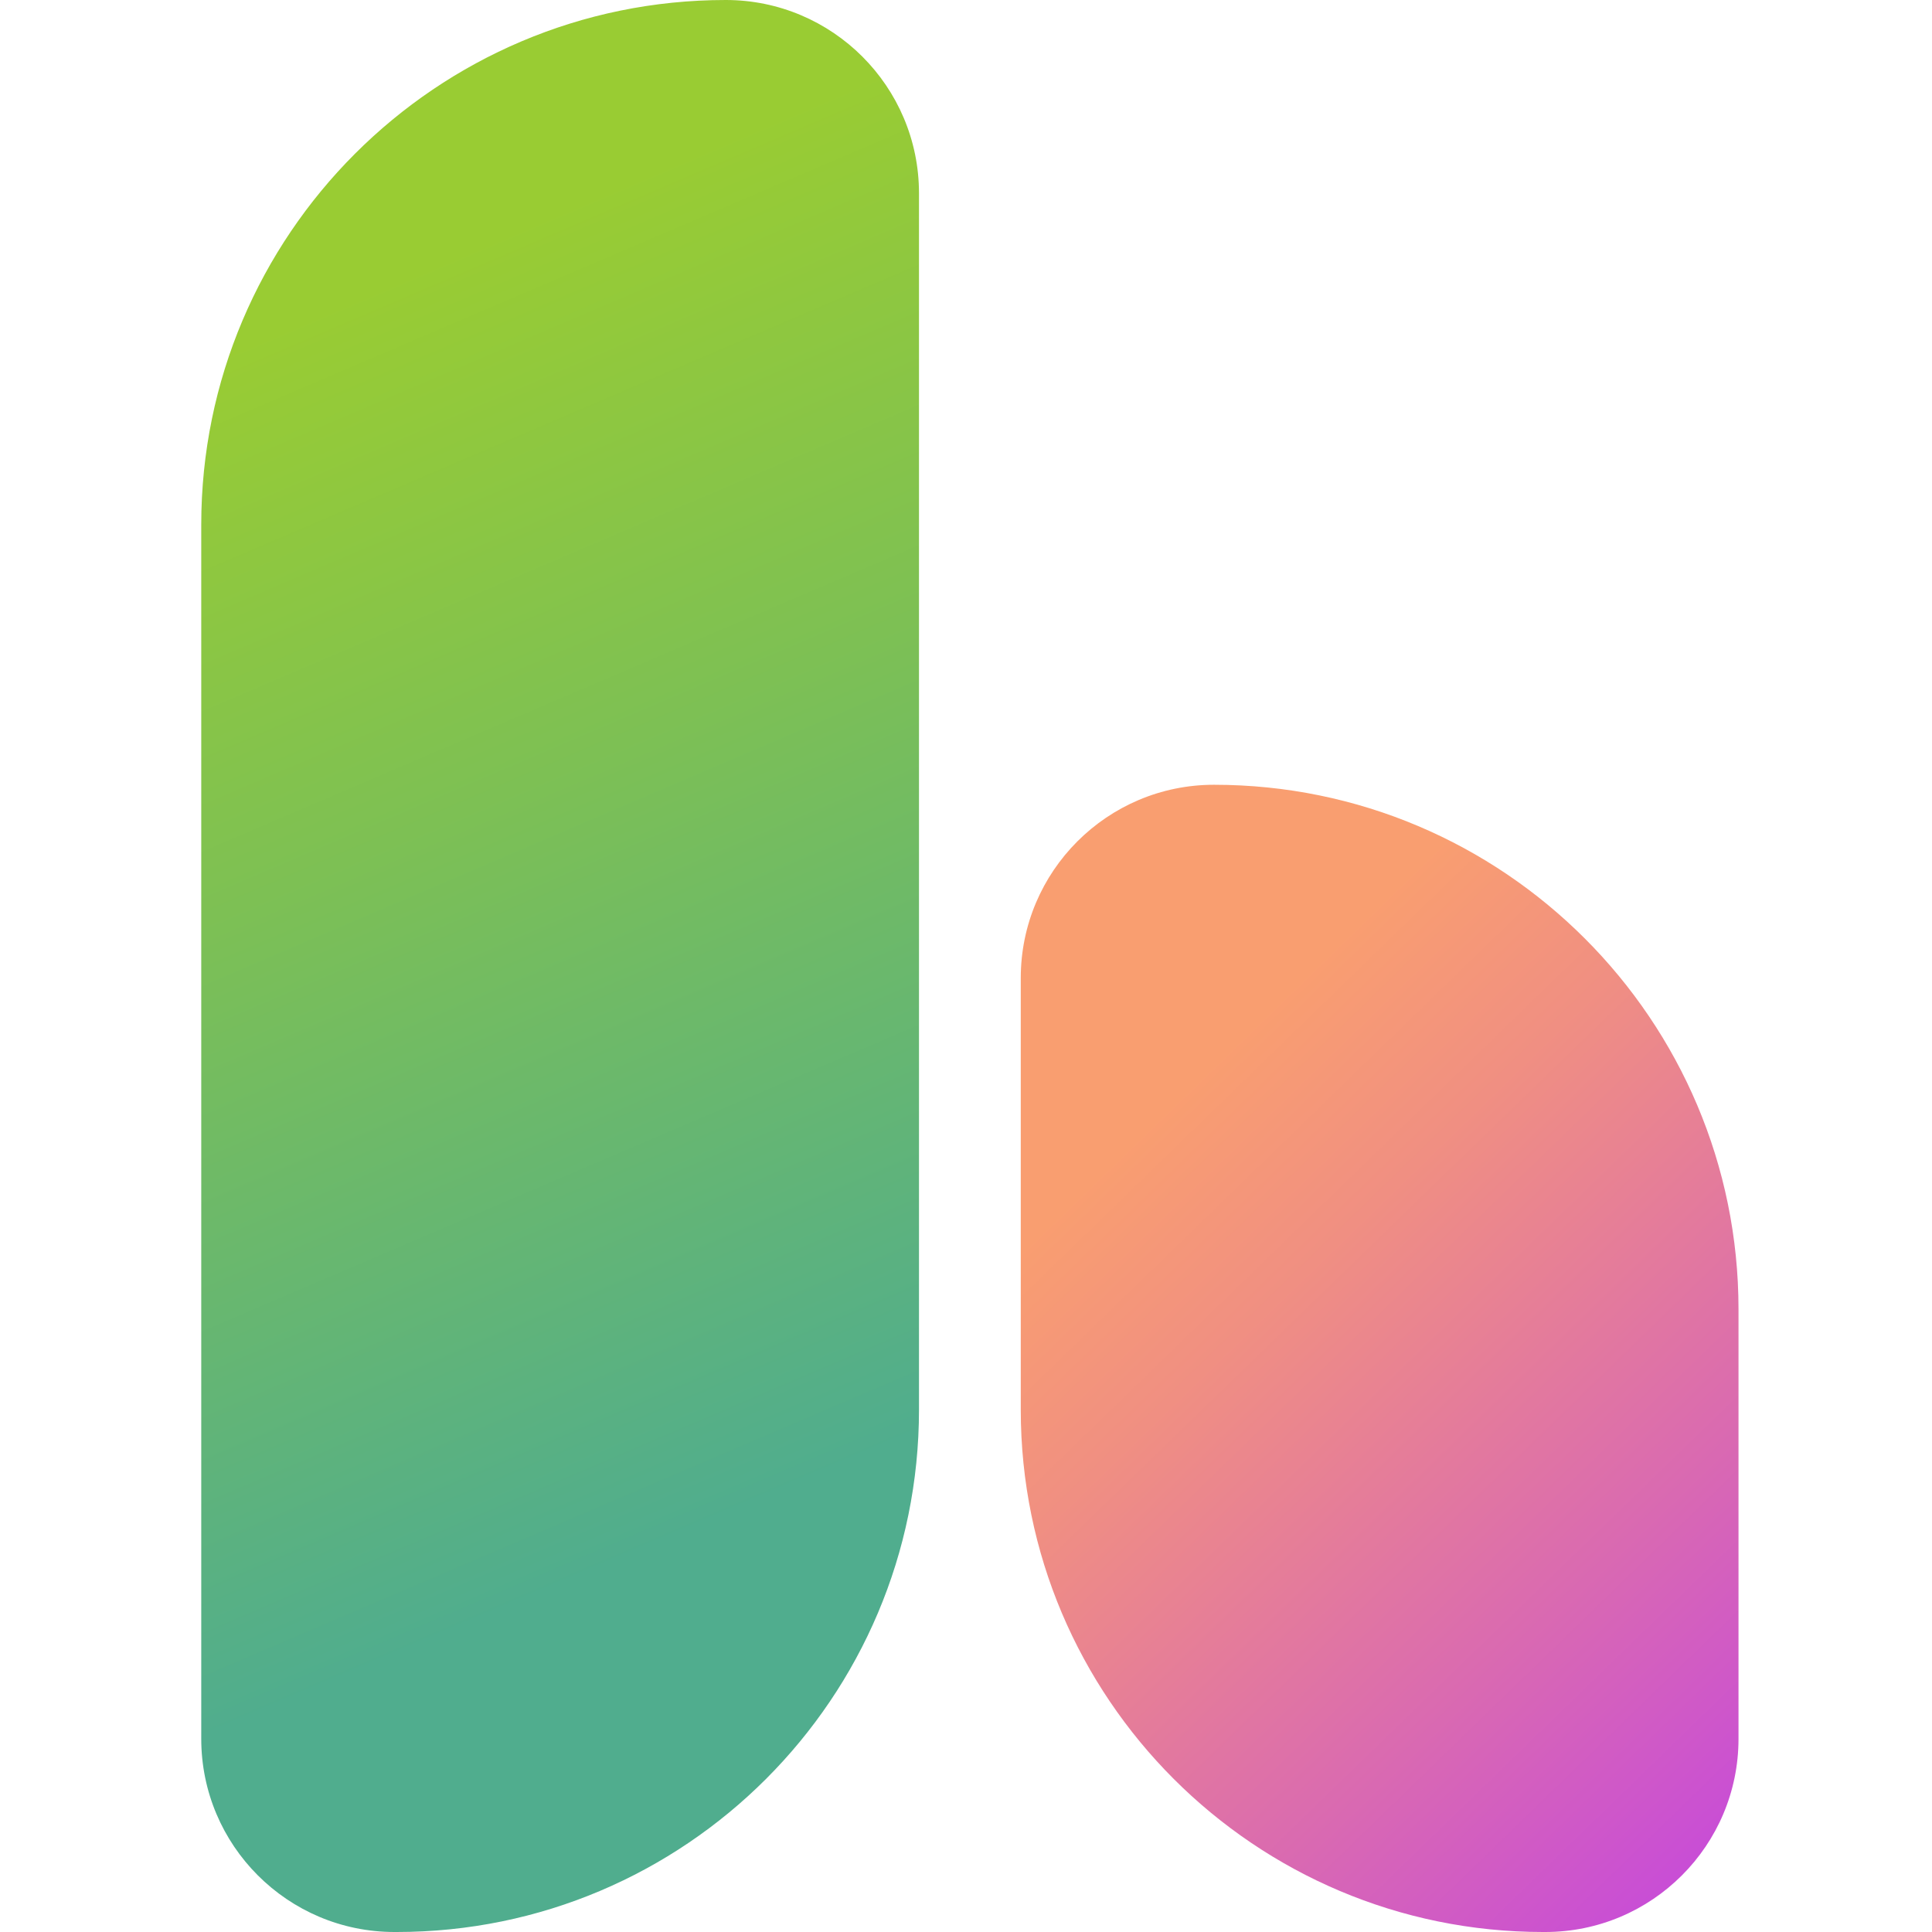 <svg width="72" height="72" viewBox="0 0 72 72" fill="none" xmlns="http://www.w3.org/2000/svg">
<path d="M27.048 0C31.022 0 34.248 3.226 34.248 7.2V52.538C34.248 63.281 25.529 72 14.786 72H14.7C10.726 72 7.5 68.774 7.5 64.8V19.548C7.5 8.762 16.262 0 27.048 0Z" fill="url(#paint0_linear_1156_10190)"/>
<path d="M57.589 72H57.503C46.76 72 38.041 63.281 38.041 52.538V36.446C38.041 32.472 41.267 29.246 45.241 29.246C56.034 29.246 64.789 38.009 64.789 48.794V64.8C64.789 68.774 61.563 72 57.589 72Z" fill="url(#paint1_linear_1156_10190)"/>
<defs>
<linearGradient id="paint0_linear_1156_10190" x1="10.654" y1="12.11" x2="31.087" y2="59.882" gradientUnits="userSpaceOnUse">
<stop stop-color="#99CC33"/>
<stop offset="0.37" stop-color="#7DC054"/>
<stop offset="0.91" stop-color="#50AD8E"/>
</linearGradient>
<linearGradient id="paint1_linear_1156_10190" x1="69.808" y1="69.595" x2="36.925" y2="35.726" gradientUnits="userSpaceOnUse">
<stop stop-color="#C141E6"/>
<stop offset="0.32" stop-color="#D969B2"/>
<stop offset="0.65" stop-color="#F08F82"/>
<stop offset="0.82" stop-color="#F99E70"/>
</linearGradient>
</defs>
</svg>
